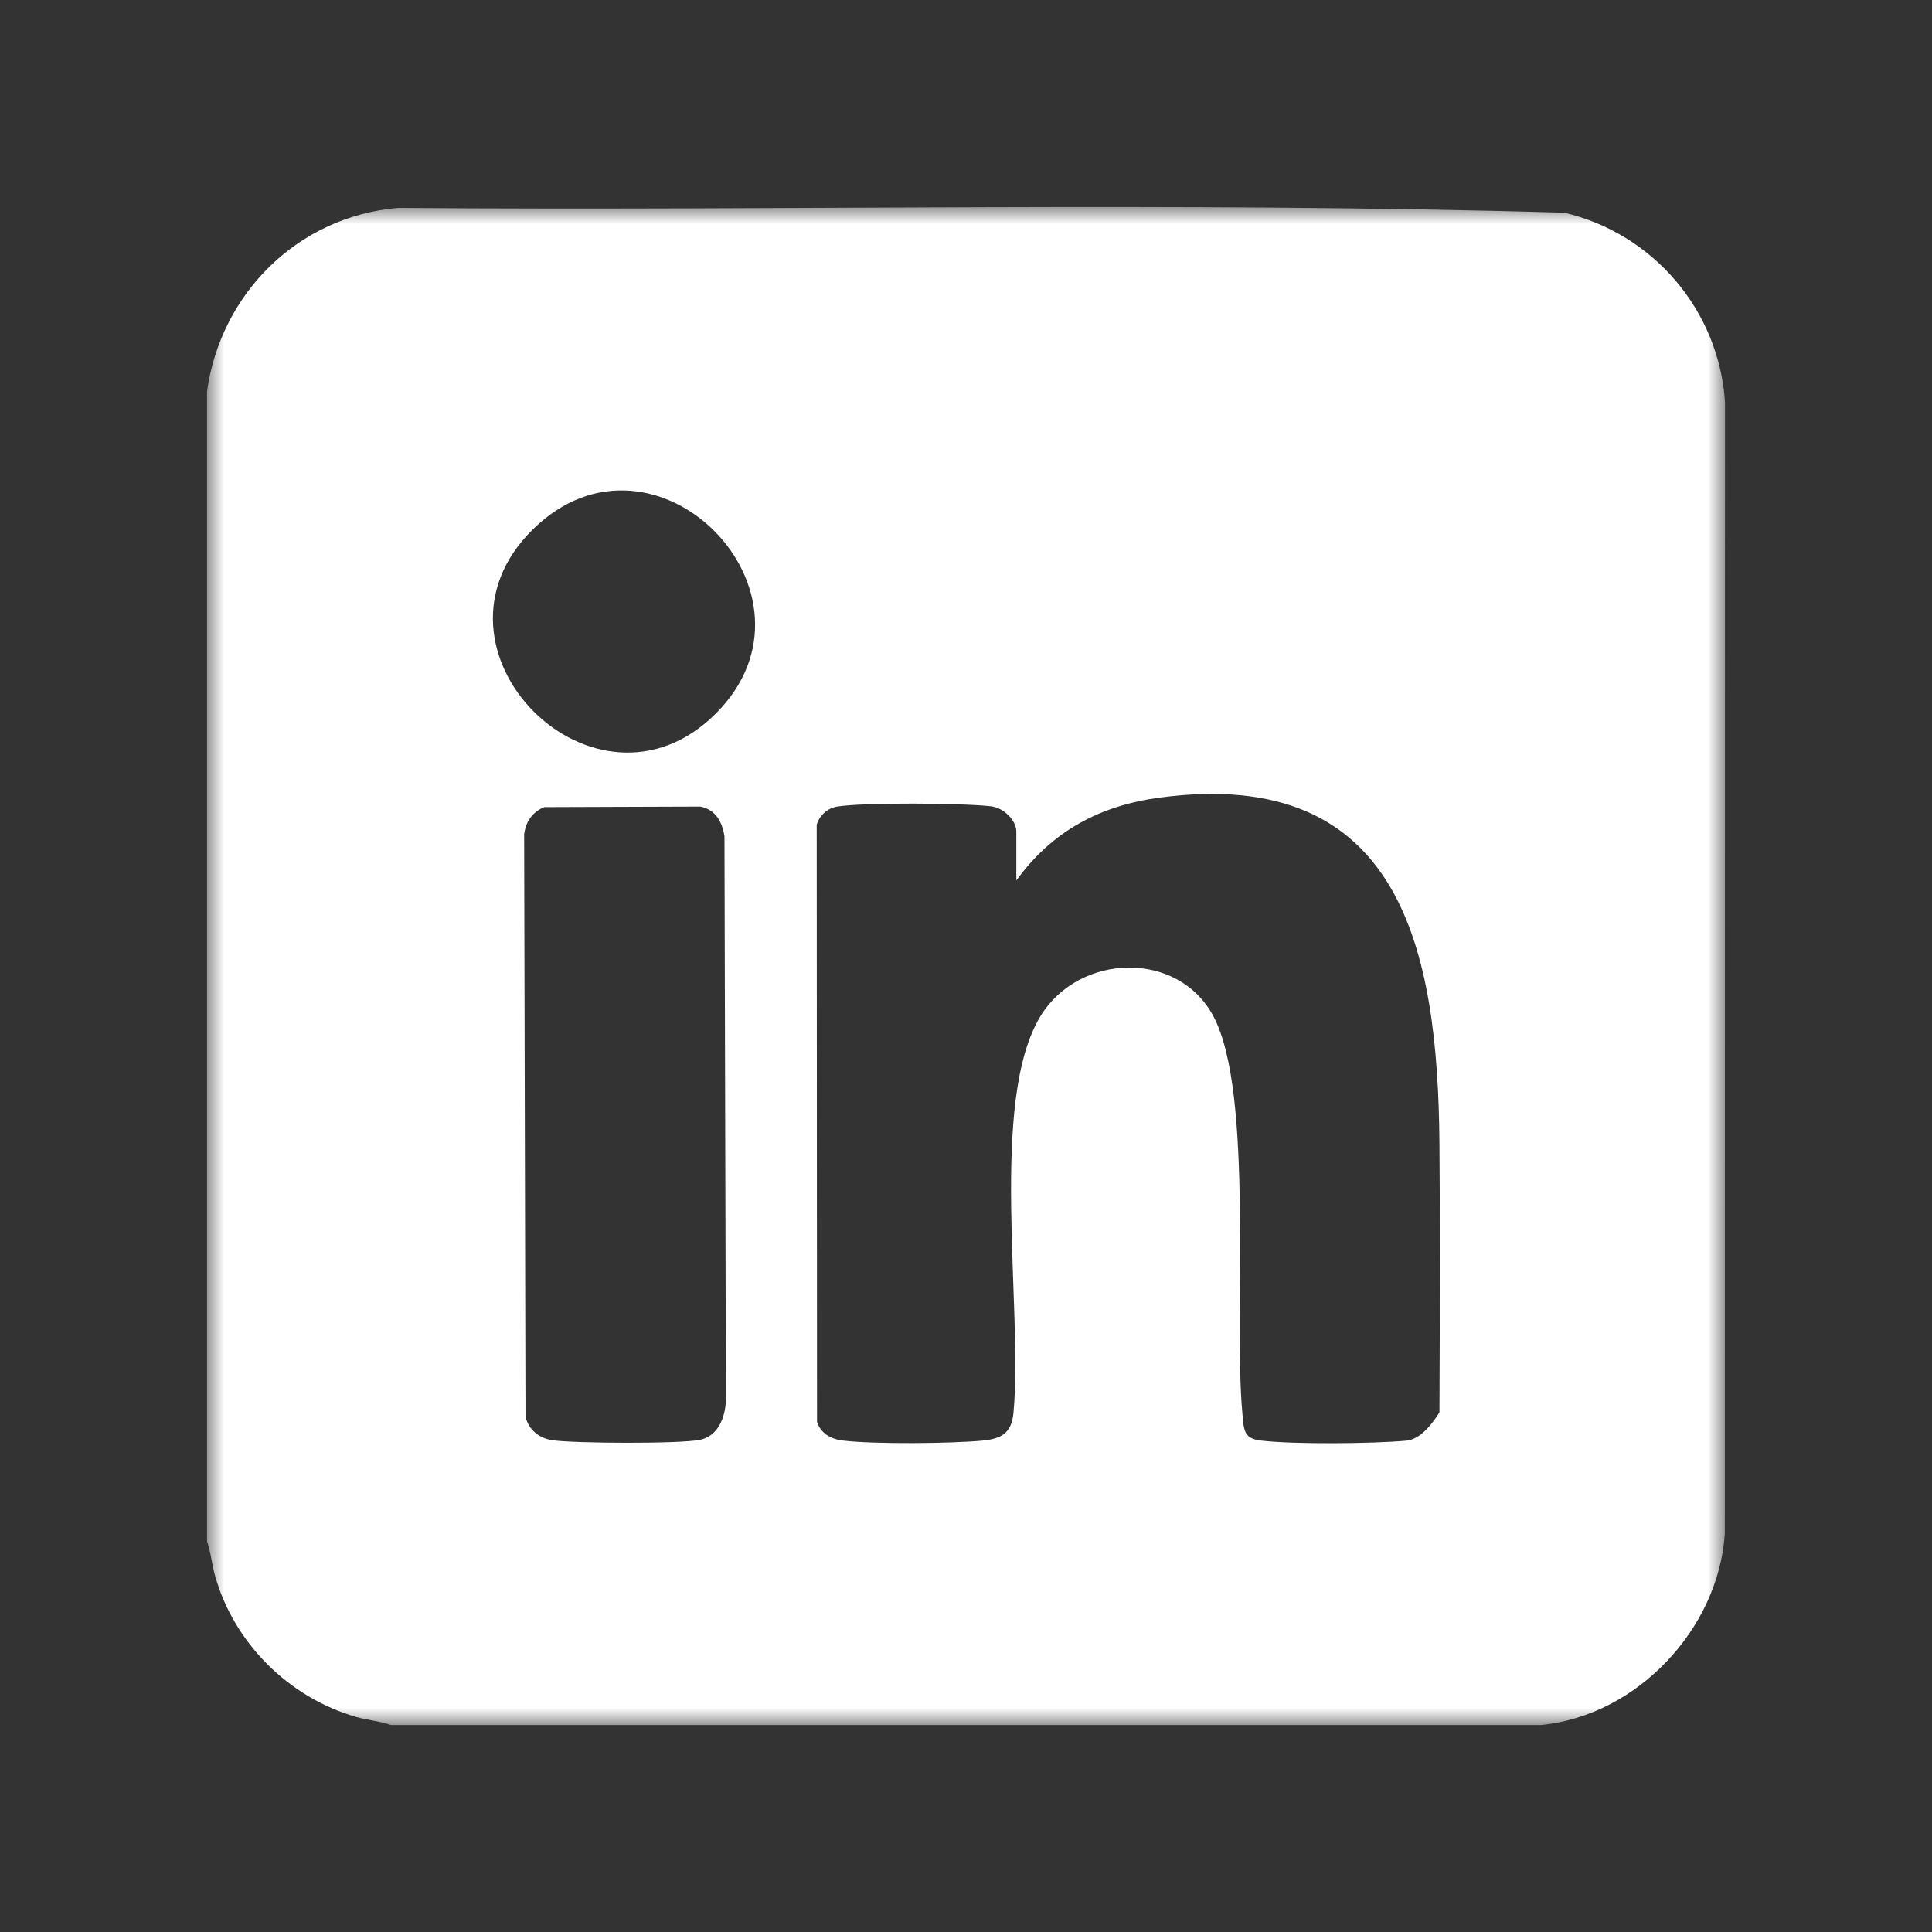 <?xml version="1.0" encoding="UTF-8"?>
<svg width="56px" height="56px" viewBox="0 0 56 56" version="1.1" xmlns="http://www.w3.org/2000/svg" xmlns:xlink="http://www.w3.org/1999/xlink">
    <rect x="0" y="0" width="56" height="56" fill="#333333" stroke="none"/>
    <title>Socials_LinkedIn</title>
    <defs>
        <polygon id="path-1" points="0 0 44 0 44 44 0 44"></polygon>
    </defs>
    <g id="Socials_LinkedIn" stroke="none" stroke-width="1" fill="none" fill-rule="evenodd">
        <g id="Group-3" transform="translate(6, 6)">
            <mask id="mask-2" fill="white">
                <use xlink:href="#path-1"></use>
            </mask>
            <g id="Clip-2"></g>
            <path d="M9.774,17.395 C9.43,17.541 9.237,17.815 9.193,18.188 L9.232,35.073 C9.335,35.456 9.632,35.692 10.019,35.747 C10.668,35.838 13.691,35.855 14.288,35.735 C14.813,35.628 15.02,35.09 15.041,34.598 L14.999,18.228 C14.928,17.819 14.744,17.469 14.303,17.379 L9.774,17.395 Z M23.459,18.104 C23.459,17.771 23.082,17.412 22.731,17.372 C21.907,17.276 19.048,17.255 18.265,17.379 C17.985,17.423 17.754,17.637 17.673,17.903 L17.682,35.216 C17.794,35.552 18.09,35.716 18.43,35.756 C19.336,35.864 21.546,35.844 22.474,35.758 C23.038,35.705 23.323,35.535 23.377,34.943 C23.656,31.901 22.654,25.907 24.164,23.446 C25.282,21.622 28.156,21.528 29.177,23.468 C30.352,25.702 29.752,32.109 30.009,34.943 C30.054,35.444 30.04,35.696 30.546,35.756 C31.488,35.869 33.797,35.848 34.763,35.759 C35.078,35.729 35.398,35.457 35.723,34.94 C35.739,31.609 35.739,29.006 35.723,27.13 C35.677,21.56 34.628,16.192 27.628,17.117 C25.88,17.348 24.493,18.094 23.459,19.521 L23.459,18.104 Z M9.45,9.34 C5.908,12.81 11.264,18.168 14.75,14.681 C18.212,11.218 12.989,5.871 9.45,9.34 Z M5.328,44 C5.003,43.884 4.662,43.864 4.317,43.765 C2.373,43.202 0.791,41.634 0.236,39.685 C0.137,39.34 0.115,38.999 -3.44394139e-05,38.675 L-3.44394139e-05,5.349 C0.398,2.494 2.647,0.269 5.544,0.025 C16.805,0.115 28.104,-0.163 39.343,0.165 C41.922,0.773 43.818,2.992 44,5.646 L43.995,38.459 C43.807,41.224 41.446,43.73 38.669,44 L5.328,44 Z" id="Fill-1" fill="#FFFFFF" mask="url(#mask-2)"></path>
        </g>
    </g>
</svg>